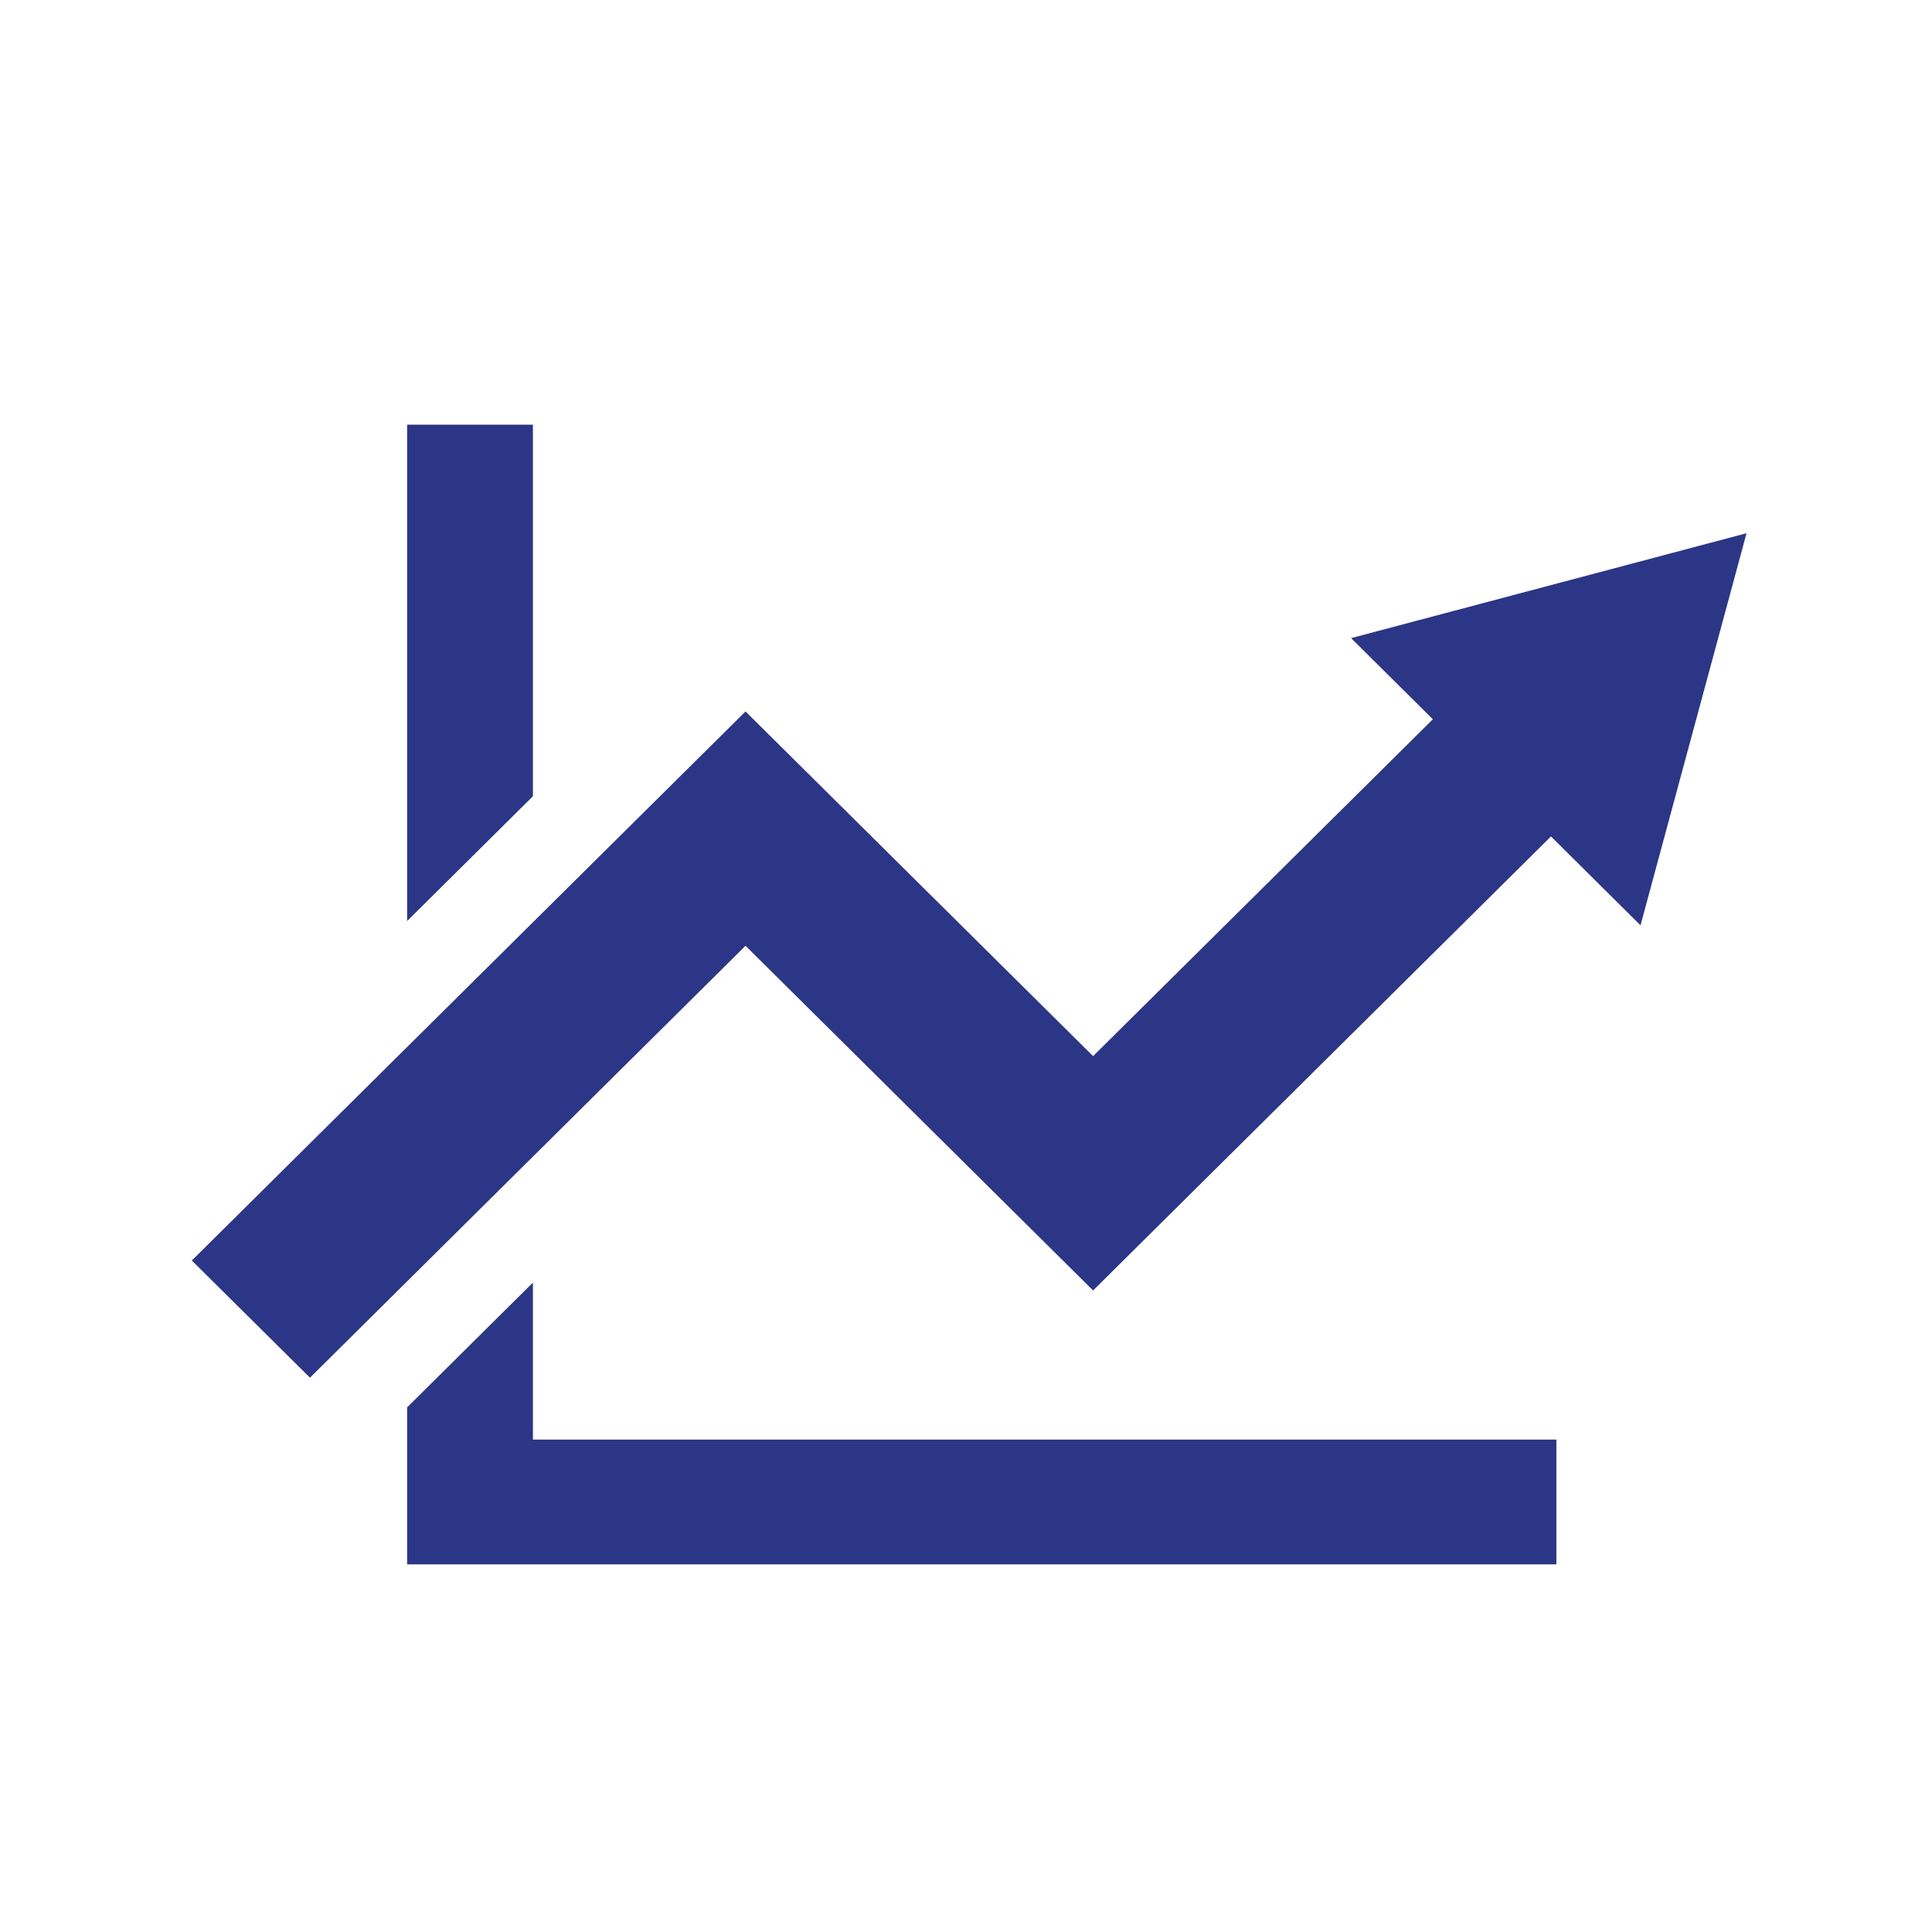 <svg id="Ebene_1" data-name="Ebene 1" xmlns="http://www.w3.org/2000/svg" viewBox="0 0 100 100"><defs><style>.cls-1{fill:#2c3686;}</style></defs><title>Zeichenfläche 10</title><path class="cls-1" d="M21.073,72.844V80.97H80.558V74.512H27.584V66.386ZM69.932,33.029l4.232,4.2L56.578,54.665l-17.99-17.84L9.928,65.244l6.116,6.065L38.588,48.954l17.99,17.84,23.7-23.5,4.634,4.6L90.4,27.6v0ZM21.073,21.981V47.672l6.511-6.458V21.981Z"/></svg>